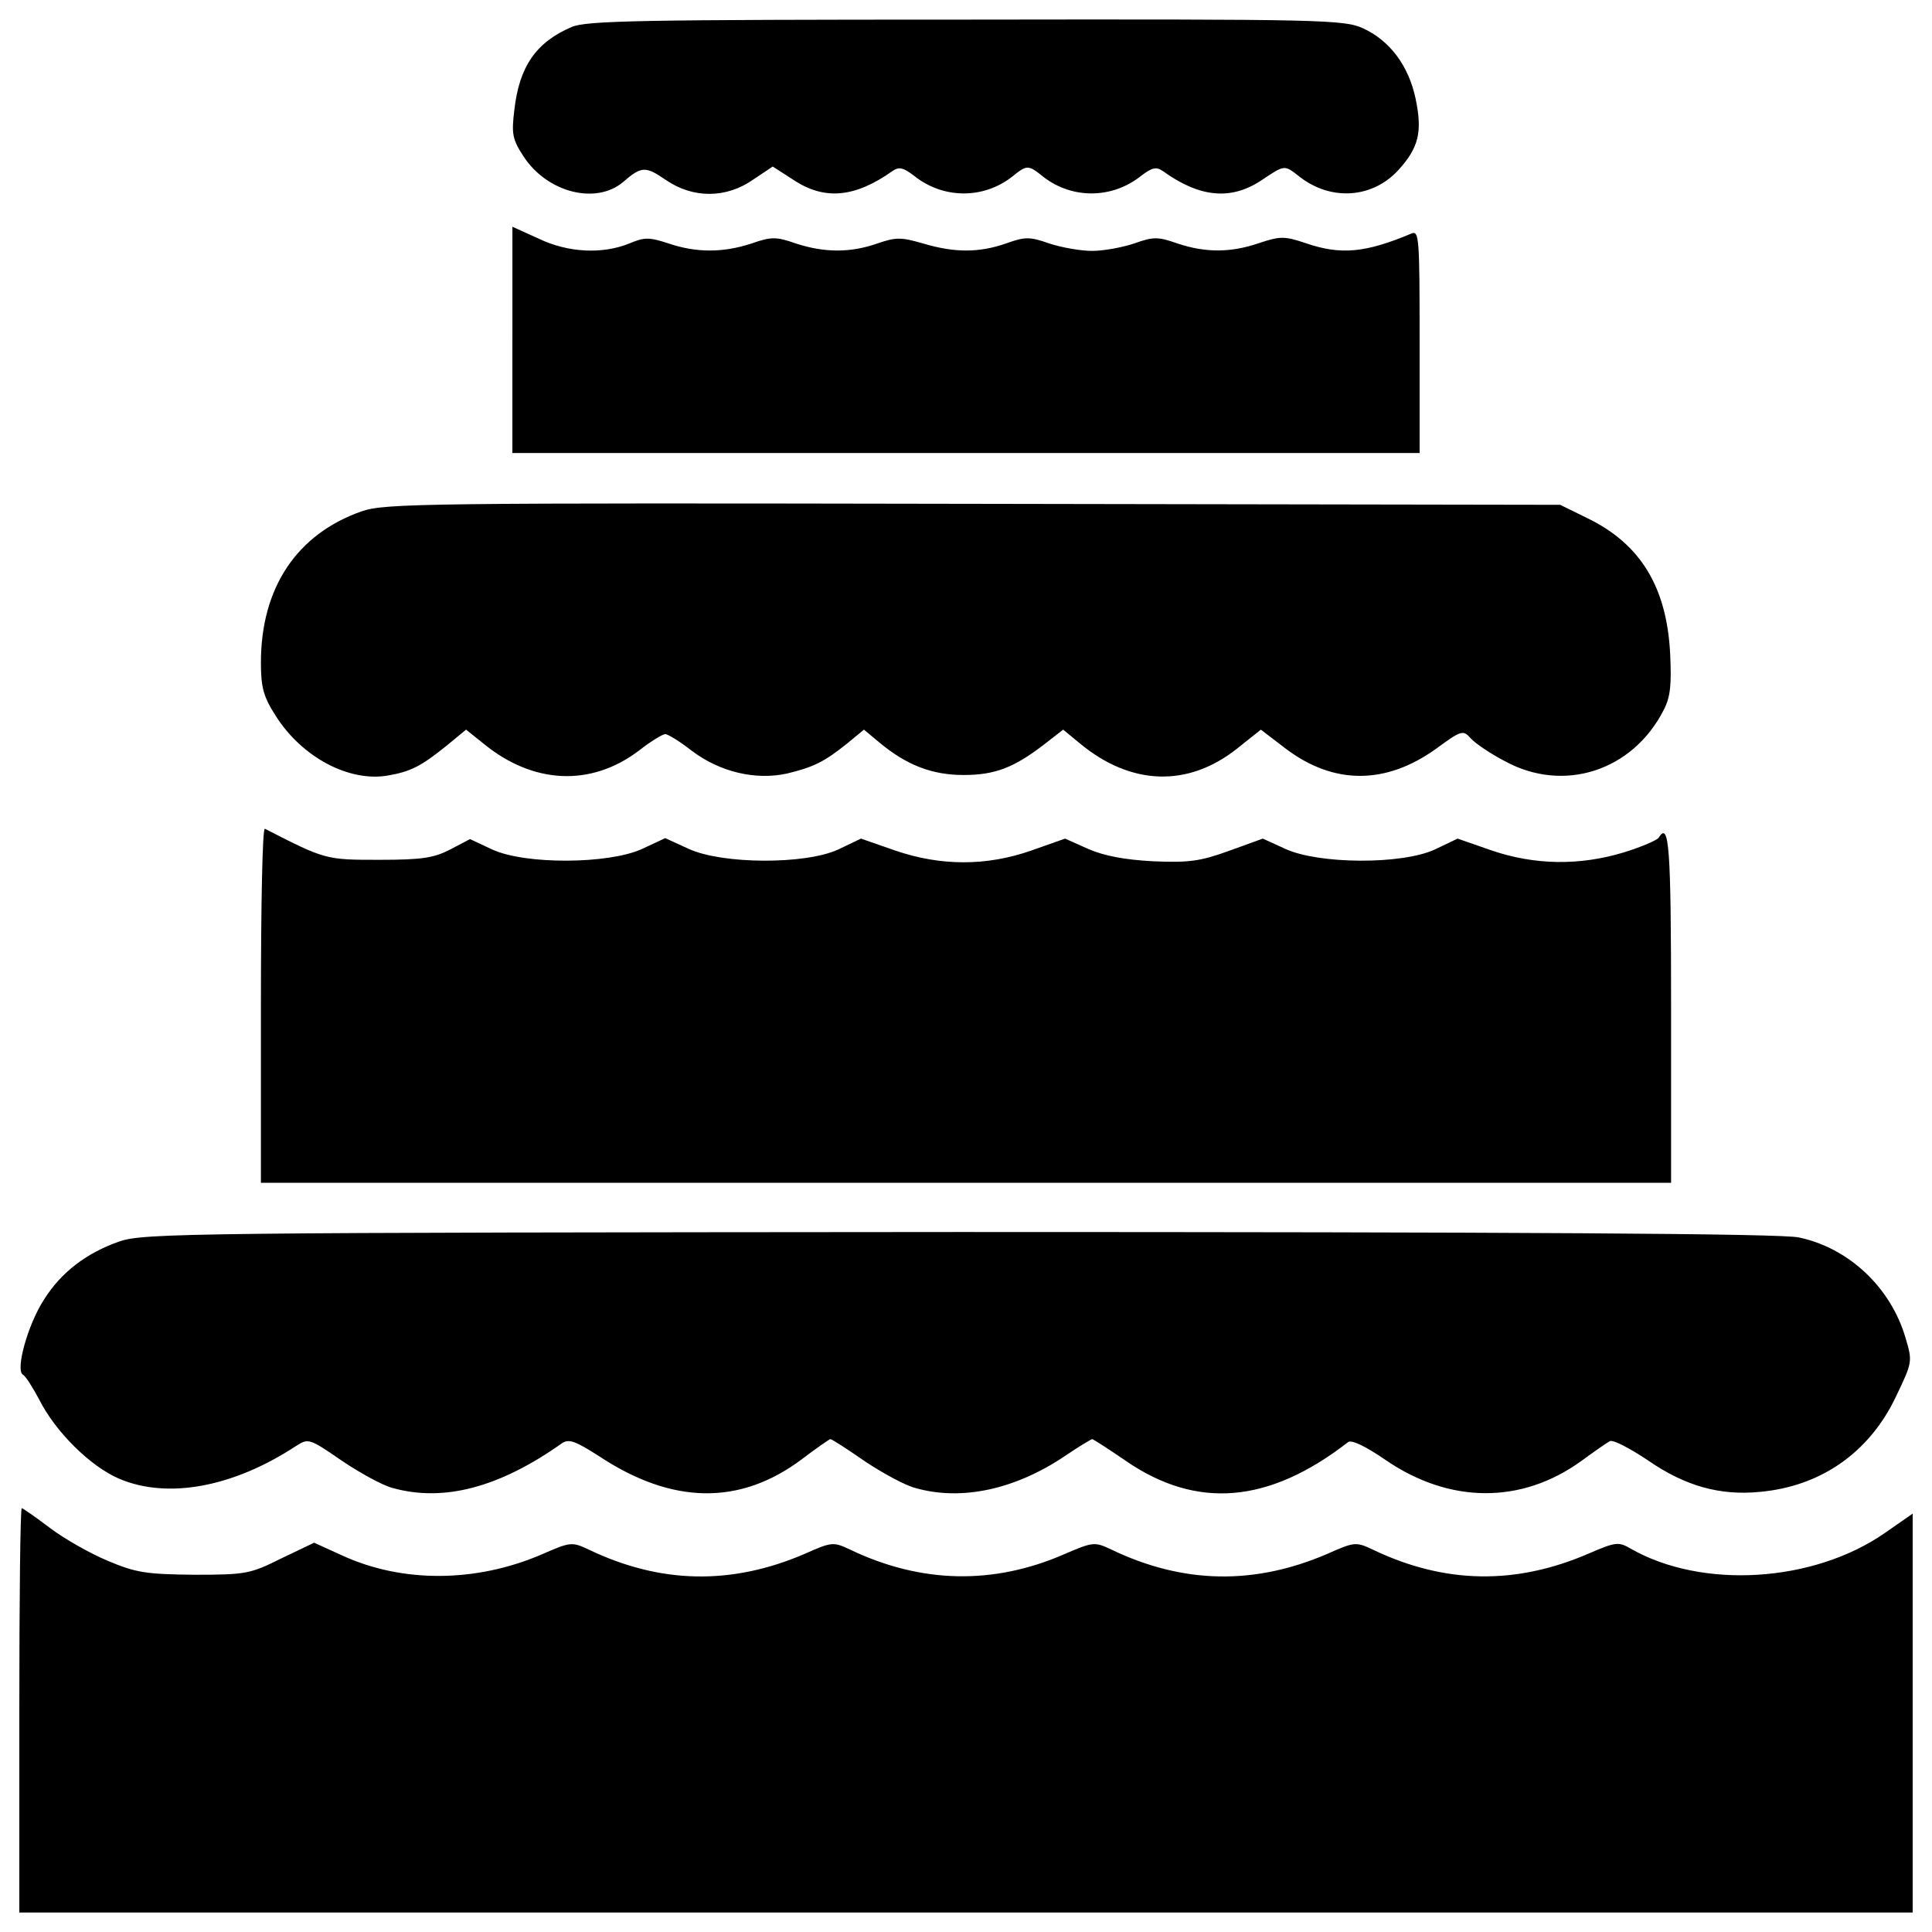 <?xml version="1.0" encoding="utf-8"?>

<!DOCTYPE svg PUBLIC "-//W3C//DTD SVG 1.1//EN" "http://www.w3.org/Graphics/SVG/1.1/DTD/svg11.dtd">
<svg fill="#000000" width="800px" height="800px" viewBox="0 0 1000 1000" version="1.1" xmlns="http://www.w3.org/2000/svg" xmlns:xlink="http://www.w3.org/1999/xlink"  enable-background="new 0 0 1000 1000" xml:space="preserve">

<g>
<g transform="translate(0,511) scale(0.1,-0.1)">
<path d="M2958.3,4970.1c-183.8-79.1-270.5-204.2-296-428.7c-15.3-125-10.2-153.1,48.5-242.4c122.5-186.3,375.2-250.1,515.5-130.2c94.4,81.7,114.8,81.7,219.5,10.2c140.4-97,313.9-97,454.3,2.6l99.5,66.4l107.2-68.9c160.8-107.2,319-91.9,513,45.9c33.2,23,56.1,17.9,112.3-25.5c150.6-120,357.3-120,505.3-5.1c79.1,63.8,84.2,63.8,163.3,0c148-114.8,354.7-114.8,505.3,5.1c56.1,43.4,79.1,48.5,112.3,25.5c191.4-137.8,352.2-153.1,510.4-48.5c122.5,81.7,117.4,81.7,199.1,17.9c160.8-125,375.2-112.3,510.4,35.7c104.6,114.8,125,196.5,89.3,367.5c-35.7,171-132.7,301.2-270.5,365c-99.5,45.9-204.2,48.5-2057,45.9C3313.1,5008.4,3034.9,5003.3,2958.3,4970.1z"/>
<path d="M2652.1,3352.1v-587H5000h2347.9v576.8c0,541-2.5,576.8-43.4,558.9c-237.3-99.5-364.9-112.3-548.7-48.5c-107.2,35.7-130.1,35.7-237.3,0c-148-51-278.2-51-423.6-2.6c-102.1,35.7-125.1,35.7-224.6,0c-61.2-20.4-158.2-38.3-216.9-38.3c-61.2,0-160.8,17.9-222,38.3c-102.1,35.7-125.1,35.7-224.6,0c-140.4-48.5-265.4-48.5-428.7,0c-114.8,33.2-140.4,33.2-237.3,0c-137.8-48.5-273.1-48.5-421.1,0c-102.1,35.7-127.6,35.7-229.7,0c-148-48.5-285.8-48.5-428.7,0c-102.1,33.2-125.1,33.2-204.2,0c-137.8-56.1-316.5-48.5-469.6,25.5l-135.3,61.2V3352.1z"/>
<path d="M1873.7,2464c-336.9-117.4-523.2-395.6-523.2-783.5c0-127.6,12.8-176.1,76.6-275.6c135.3-214.4,380.3-344.5,581.9-308.8c117.4,20.4,171,48.5,301.2,153.1l102.1,84.2l89.3-71.5c257.8-211.8,556.3-224.6,803.9-38.3c61.2,48.5,125,86.8,137.8,86.8c12.8,0,76.6-38.3,137.8-86.8c145.5-109.7,329.2-153.1,492.6-117.4c137.8,33.2,194,61.3,311.3,155.7l86.8,71.5l76.6-63.8c142.9-119.9,275.6-171,439-171c163.3,0,262.9,38.3,423.6,163.3l91.9,71.5l86.8-71.5c265.4-219.5,558.9-227.1,811.6-28.1l125,99.5l130.2-99.5c247.5-186.3,515.5-186.3,775.8,0c132.7,97,140.4,99.5,181.2,53.6c23-25.5,102.1-79.1,176.1-117.4c303.7-165.9,661-51,821.8,265.4c35.7,68.9,40.8,132.7,33.2,293.5c-17.9,342-153.1,564-423.6,696.7l-145.5,71.5l-3037,5.1C2205.5,2507.3,1993.7,2504.8,1873.7,2464z"/>
<path d="M1350.5-90.7V-1012H5000h3649.5v906c0,834.5-10.2,967.2-63.8,880.5c-7.6-12.8-89.3-48.5-181.2-76.6c-227.1-68.9-459.4-66.4-684,10.2l-176.1,61.3L7427,713.2c-171-79.1-599.7-76.6-773.3,2.6l-117.4,53.6l-176.1-63.8c-148-53.6-206.7-61.2-390.5-53.6c-148,7.7-255.2,28.1-336.9,63.8l-120,53.6l-173.5-61.3c-232.2-81.7-469.6-81.7-706.9,0l-176.1,61.3L4339,713.2c-171-79.1-599.7-76.6-773.3,2.6l-122.5,56.1l-120-56.1c-173.5-79.1-604.8-81.7-775.8-2.6l-114.8,53.6l-102.1-53.6c-84.2-43.4-142.9-53.6-367.5-53.6c-275.6,0-278.2,0-592.1,160.8C1358.2,825.5,1350.5,414.6,1350.5-90.7z"/>
<path d="M618.1-1315.7c-168.4-58.7-301.1-158.2-390.5-301.2c-84.2-130.1-148-362.4-109.7-387.9c15.3-7.7,51-66.4,84.2-127.6c84.2-168.5,265.4-347.1,413.4-410.9c250.1-107.2,589.5-45.9,916.2,168.5c63.8,40.8,68.9,40.8,234.8-74c94.4-63.8,214.4-130.1,265.4-142.9c265.4-74,553.8,2.5,877.9,232.2c35.7,23,68.9,10.2,188.9-66.3c380.3-252.7,732.5-257.8,1054-15.3c74,56.2,140.4,102.1,145.5,102.1c7.7,0,86.8-51,178.6-114.8c91.9-61.2,209.3-125,260.3-137.8c239.9-68.9,518.1-7.7,775.8,165.9c71.5,48.5,135.3,86.8,140.4,86.8c5.1,0,84.2-51,173.6-112.3c367.5-252.7,740.1-222,1151,97c17.9,12.8,89.3-20.4,196.5-94.4c329.2-224.6,699.3-227.1,1008.1-5.1c66.3,48.5,135.3,97,150.6,104.6c17.9,7.7,104.6-38.3,196.5-99.5c191.4-132.7,372.6-183.8,579.3-163.3c313.9,28.1,564,201.6,701.8,487.5c89.3,186.3,89.3,186.3,51,313.9c-76.6,257.7-293.5,461.9-551.2,515.5c-86.8,20.4-1462.4,28.1-4343.7,28.1C988.1-1269.7,743.1-1272.3,618.1-1315.7z"/>
<path d="M100-3742.7v-1046.4h4900h4900v1033.6v1031.1l-142.9-99.5c-370-257.8-946.8-293.5-1316.9-81.7c-61.2,35.7-76.6,35.7-216.9-25.5c-377.7-163.3-745.2-158.2-1117.8,20.4c-86.8,40.8-94.4,40.8-237.3-23c-375.2-160.8-742.7-155.7-1115.3,23c-86.8,40.8-94.4,40.8-242.5-23c-367.5-160.8-742.7-153.1-1110.2,23c-86.8,40.8-94.4,40.8-237.3-23c-375.2-160.8-742.7-155.7-1115.3,23c-86.8,40.8-94.4,40.8-245-25.5c-339.4-145.5-719.7-148-1031-5.1l-145.5,66.3l-171-81.7c-158.2-79.1-181.2-84.2-449.2-84.2c-247.6,2.6-301.1,10.2-446.6,71.5c-91.9,38.3-227.1,114.8-301.1,171c-74,56.2-140.4,102.1-145.5,102.1C105.1-2696.4,100-3165.9,100-3742.7z"/>
</g>
</g>
</svg>